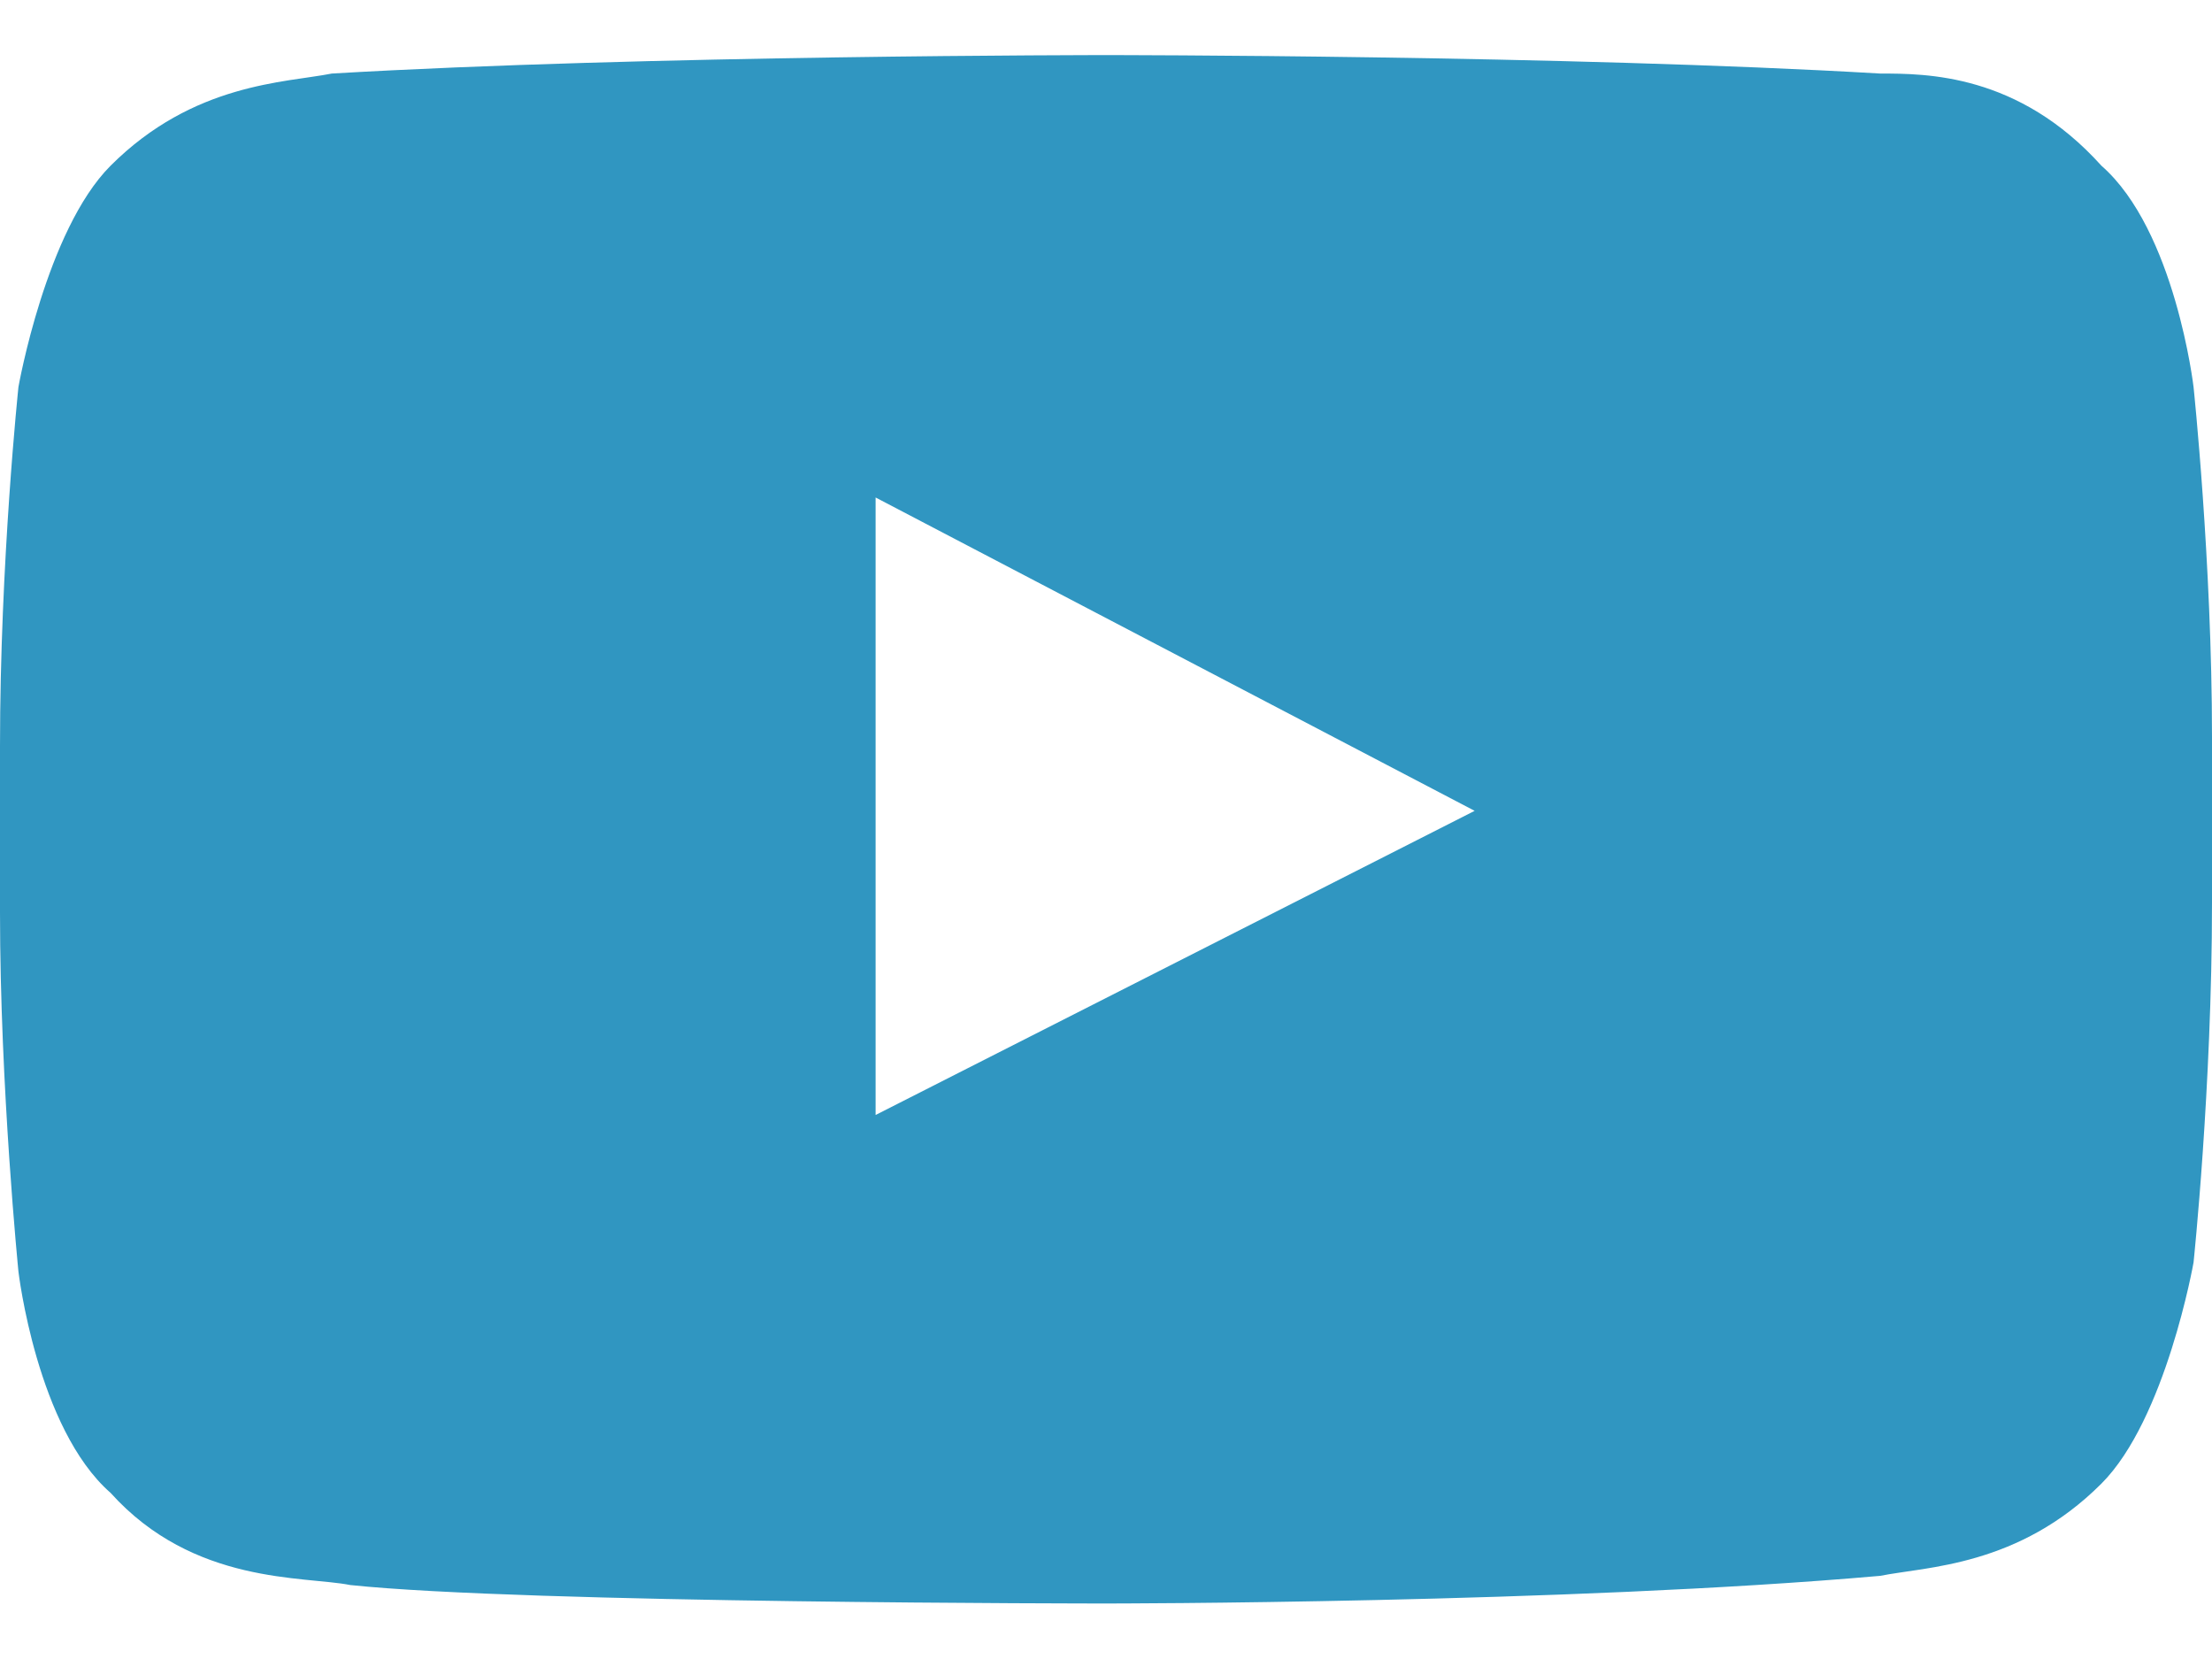 <?xml version="1.0" encoding="UTF-8"?> <svg xmlns="http://www.w3.org/2000/svg" width="32" height="24" viewBox="0 0 32 24" fill="none"><path d="M31.733 5.597C31.733 5.597 31.467 3.33 30.4 2.397C29.2 1.064 27.867 1.064 27.2 1.064C22.667 0.797 16 0.797 16 0.797C16 0.797 9.333 0.797 4.8 1.064C4.133 1.197 2.8 1.197 1.6 2.397C0.667 3.33 0.267 5.597 0.267 5.597C0.267 5.597 0 8.13 0 10.797V13.197C0 15.73 0.267 18.397 0.267 18.397C0.267 18.397 0.533 20.663 1.6 21.597C2.8 22.93 4.4 22.797 5.067 22.93C7.6 23.197 16 23.197 16 23.197C16 23.197 22.667 23.197 27.2 22.797C27.867 22.663 29.2 22.663 30.4 21.463C31.333 20.53 31.733 18.264 31.733 18.264C31.733 18.264 32 15.73 32 13.063V10.664C32 8.13 31.733 5.597 31.733 5.597ZM12.667 16.13V7.197L21.333 11.73L12.667 16.13Z" fill="#3096C1"></path></svg> 